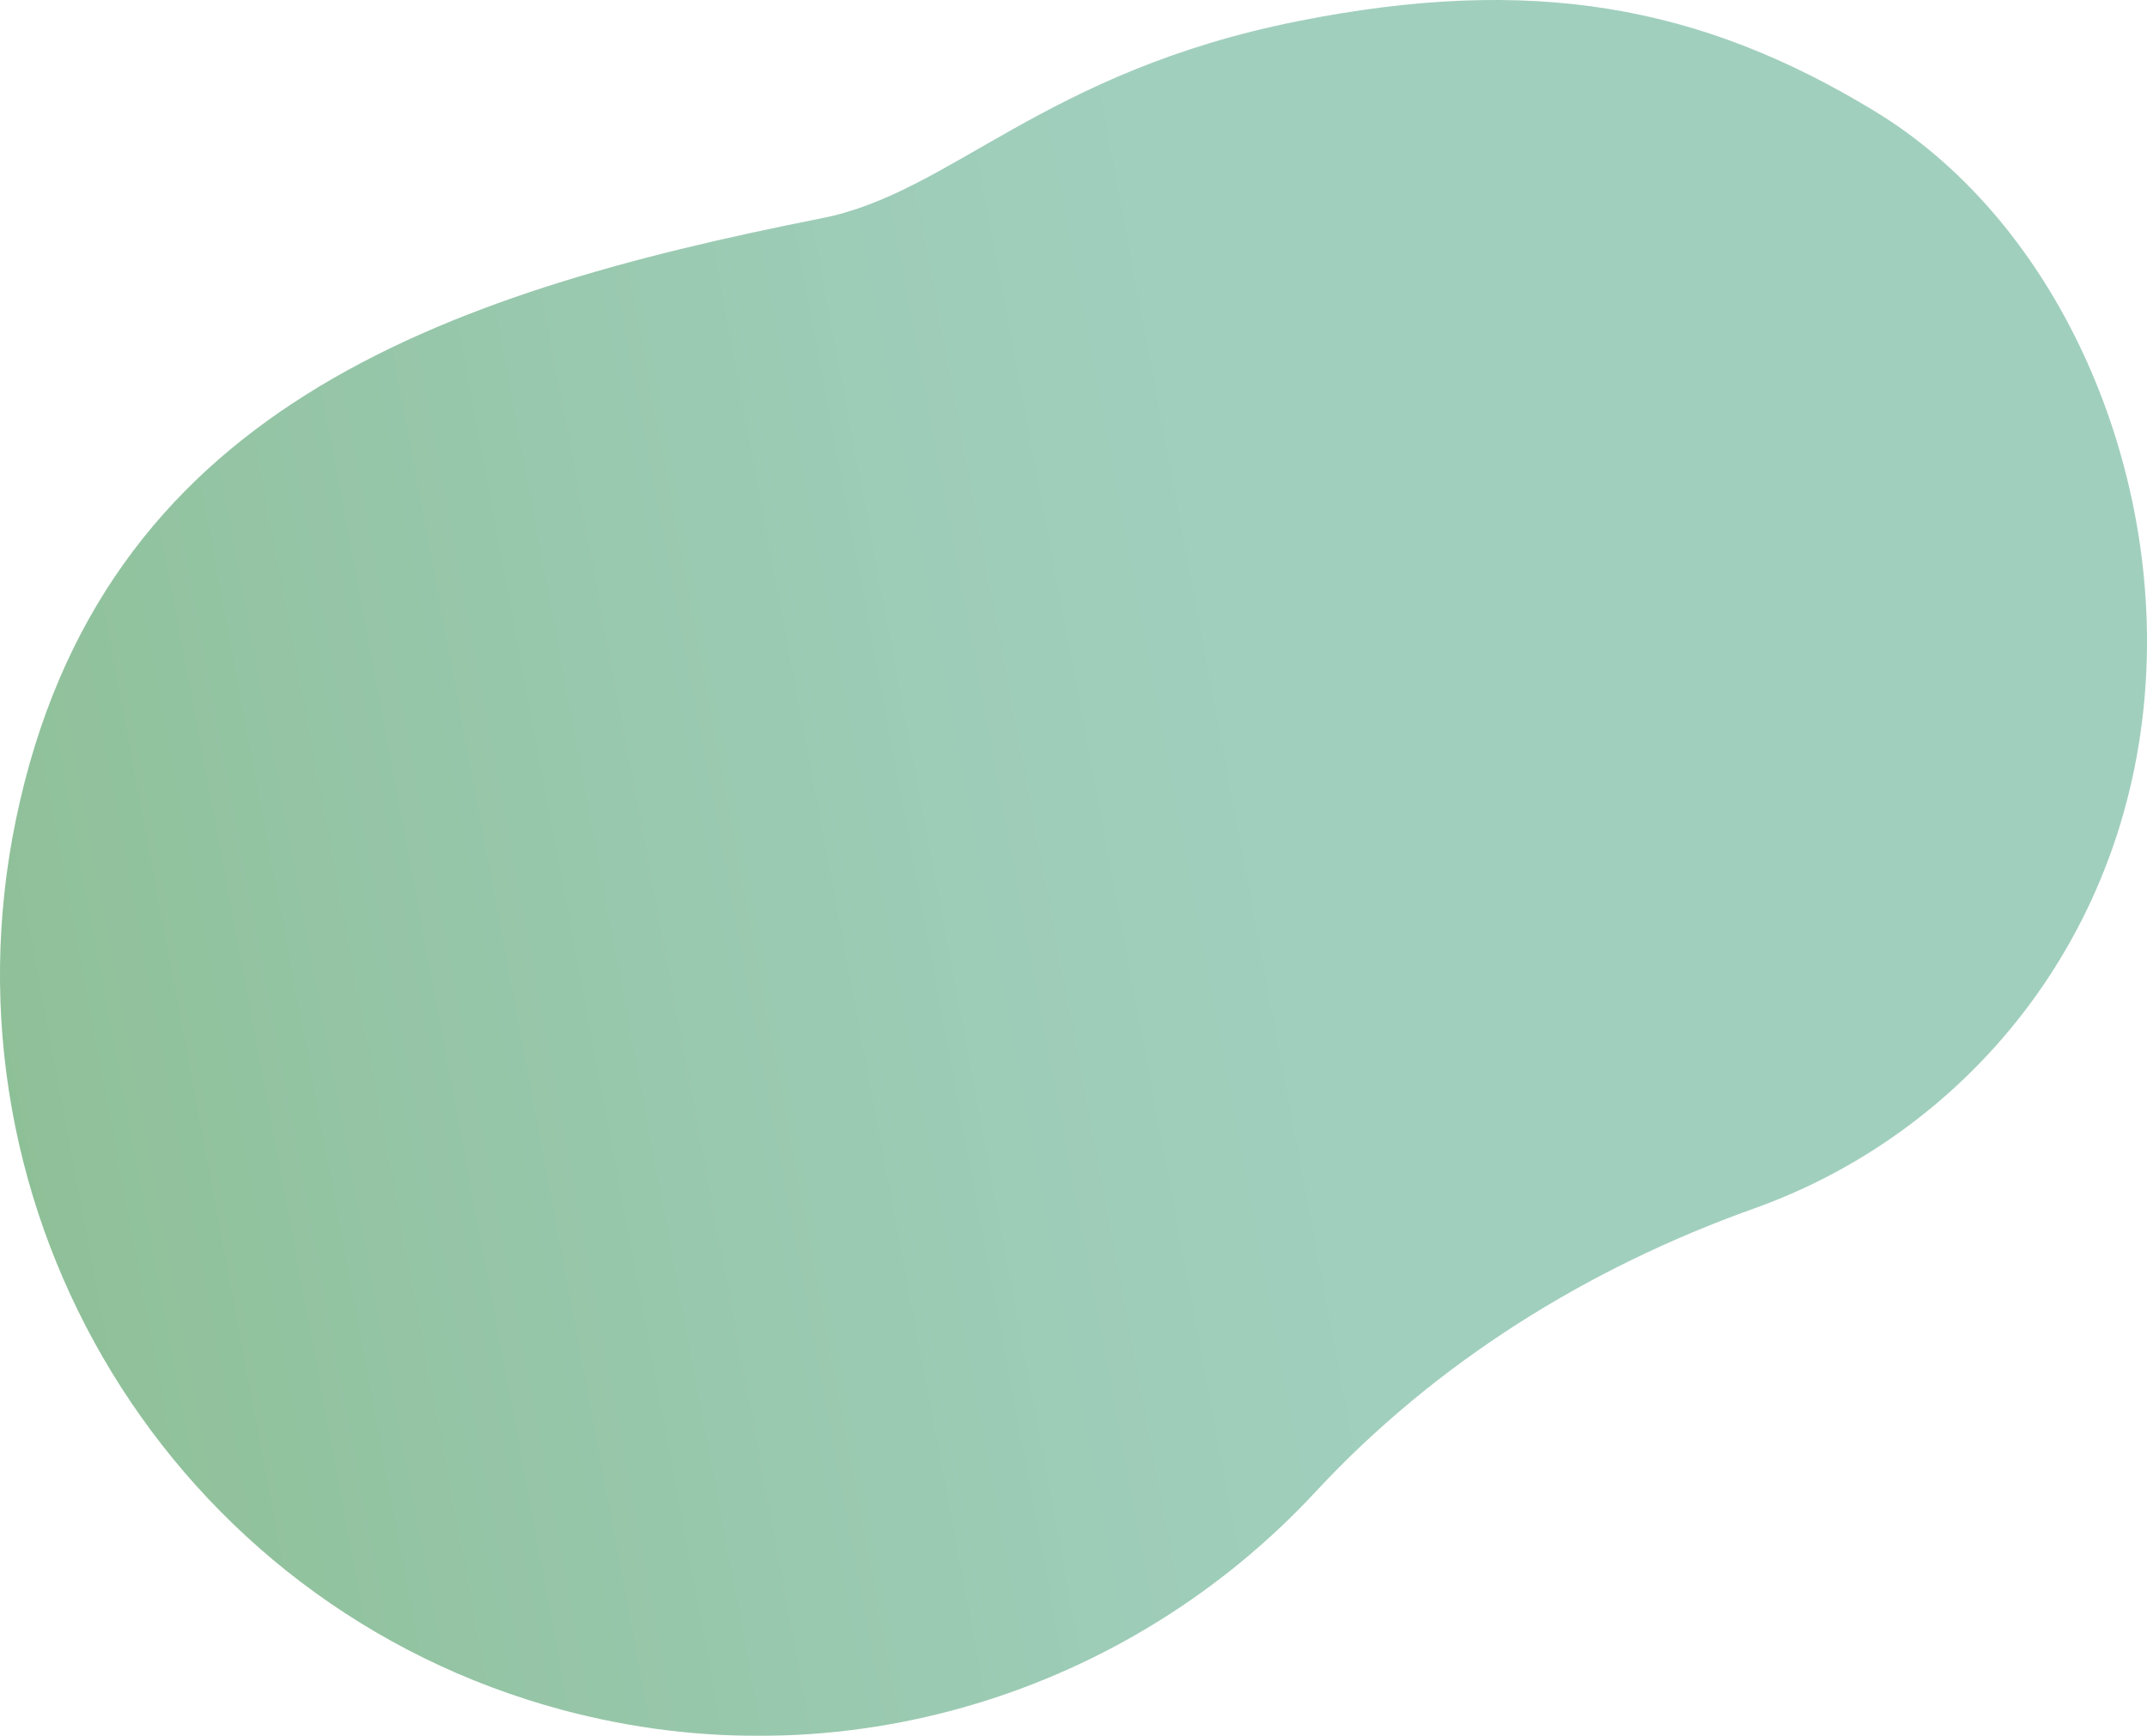 <?xml version="1.0" encoding="UTF-8"?>
<svg xmlns="http://www.w3.org/2000/svg" xmlns:xlink="http://www.w3.org/1999/xlink" viewBox="0 0 891.38 720.89">
  <defs>
    <style>
      .cls-1 {
        mix-blend-mode: multiply;
        opacity: .55;
      }

      .cls-2 {
        isolation: isolate;
      }

      .cls-3 {
        fill: url(#_名称未設定グラデーション_264);
      }
    </style>
    <linearGradient id="_名称未設定グラデーション_264" data-name="名称未設定グラデーション 264" x1="-58.59" y1="458.45" x2="528.72" y2="348.46" gradientUnits="userSpaceOnUse">
      <stop offset="0" stop-color="#2e893a"/>
      <stop offset=".34" stop-color="#3c9459"/>
      <stop offset=".77" stop-color="#4ca27b"/>
      <stop offset="1" stop-color="#53a788"/>
    </linearGradient>
  </defs>
  <g class="cls-2">
    <g id="_レイヤー_2" data-name="レイヤー 2">
      <g id="_背景" data-name="背景">
        <g class="cls-1">
          <path class="cls-3" d="M539.15,8.73c-106.09,21.08-143.92,71.21-197.91,81.89C181.77,122.17,41.87,170.86,6.69,340.02c-34,163.46,64.56,326.72,226.96,370.15,116.59,31.17,235.47-7.6,312.56-90.65,49.93-53.8,113.07-93.02,182.01-117.63,90.4-32.27,160.14-117.33,163.07-228.36,2.37-89.86-40.27-183.11-112.89-227.31C705.78,2.02,635.88-10.49,539.15,8.73Z"/>
        </g>
      </g>
    </g>
  </g>
</svg>